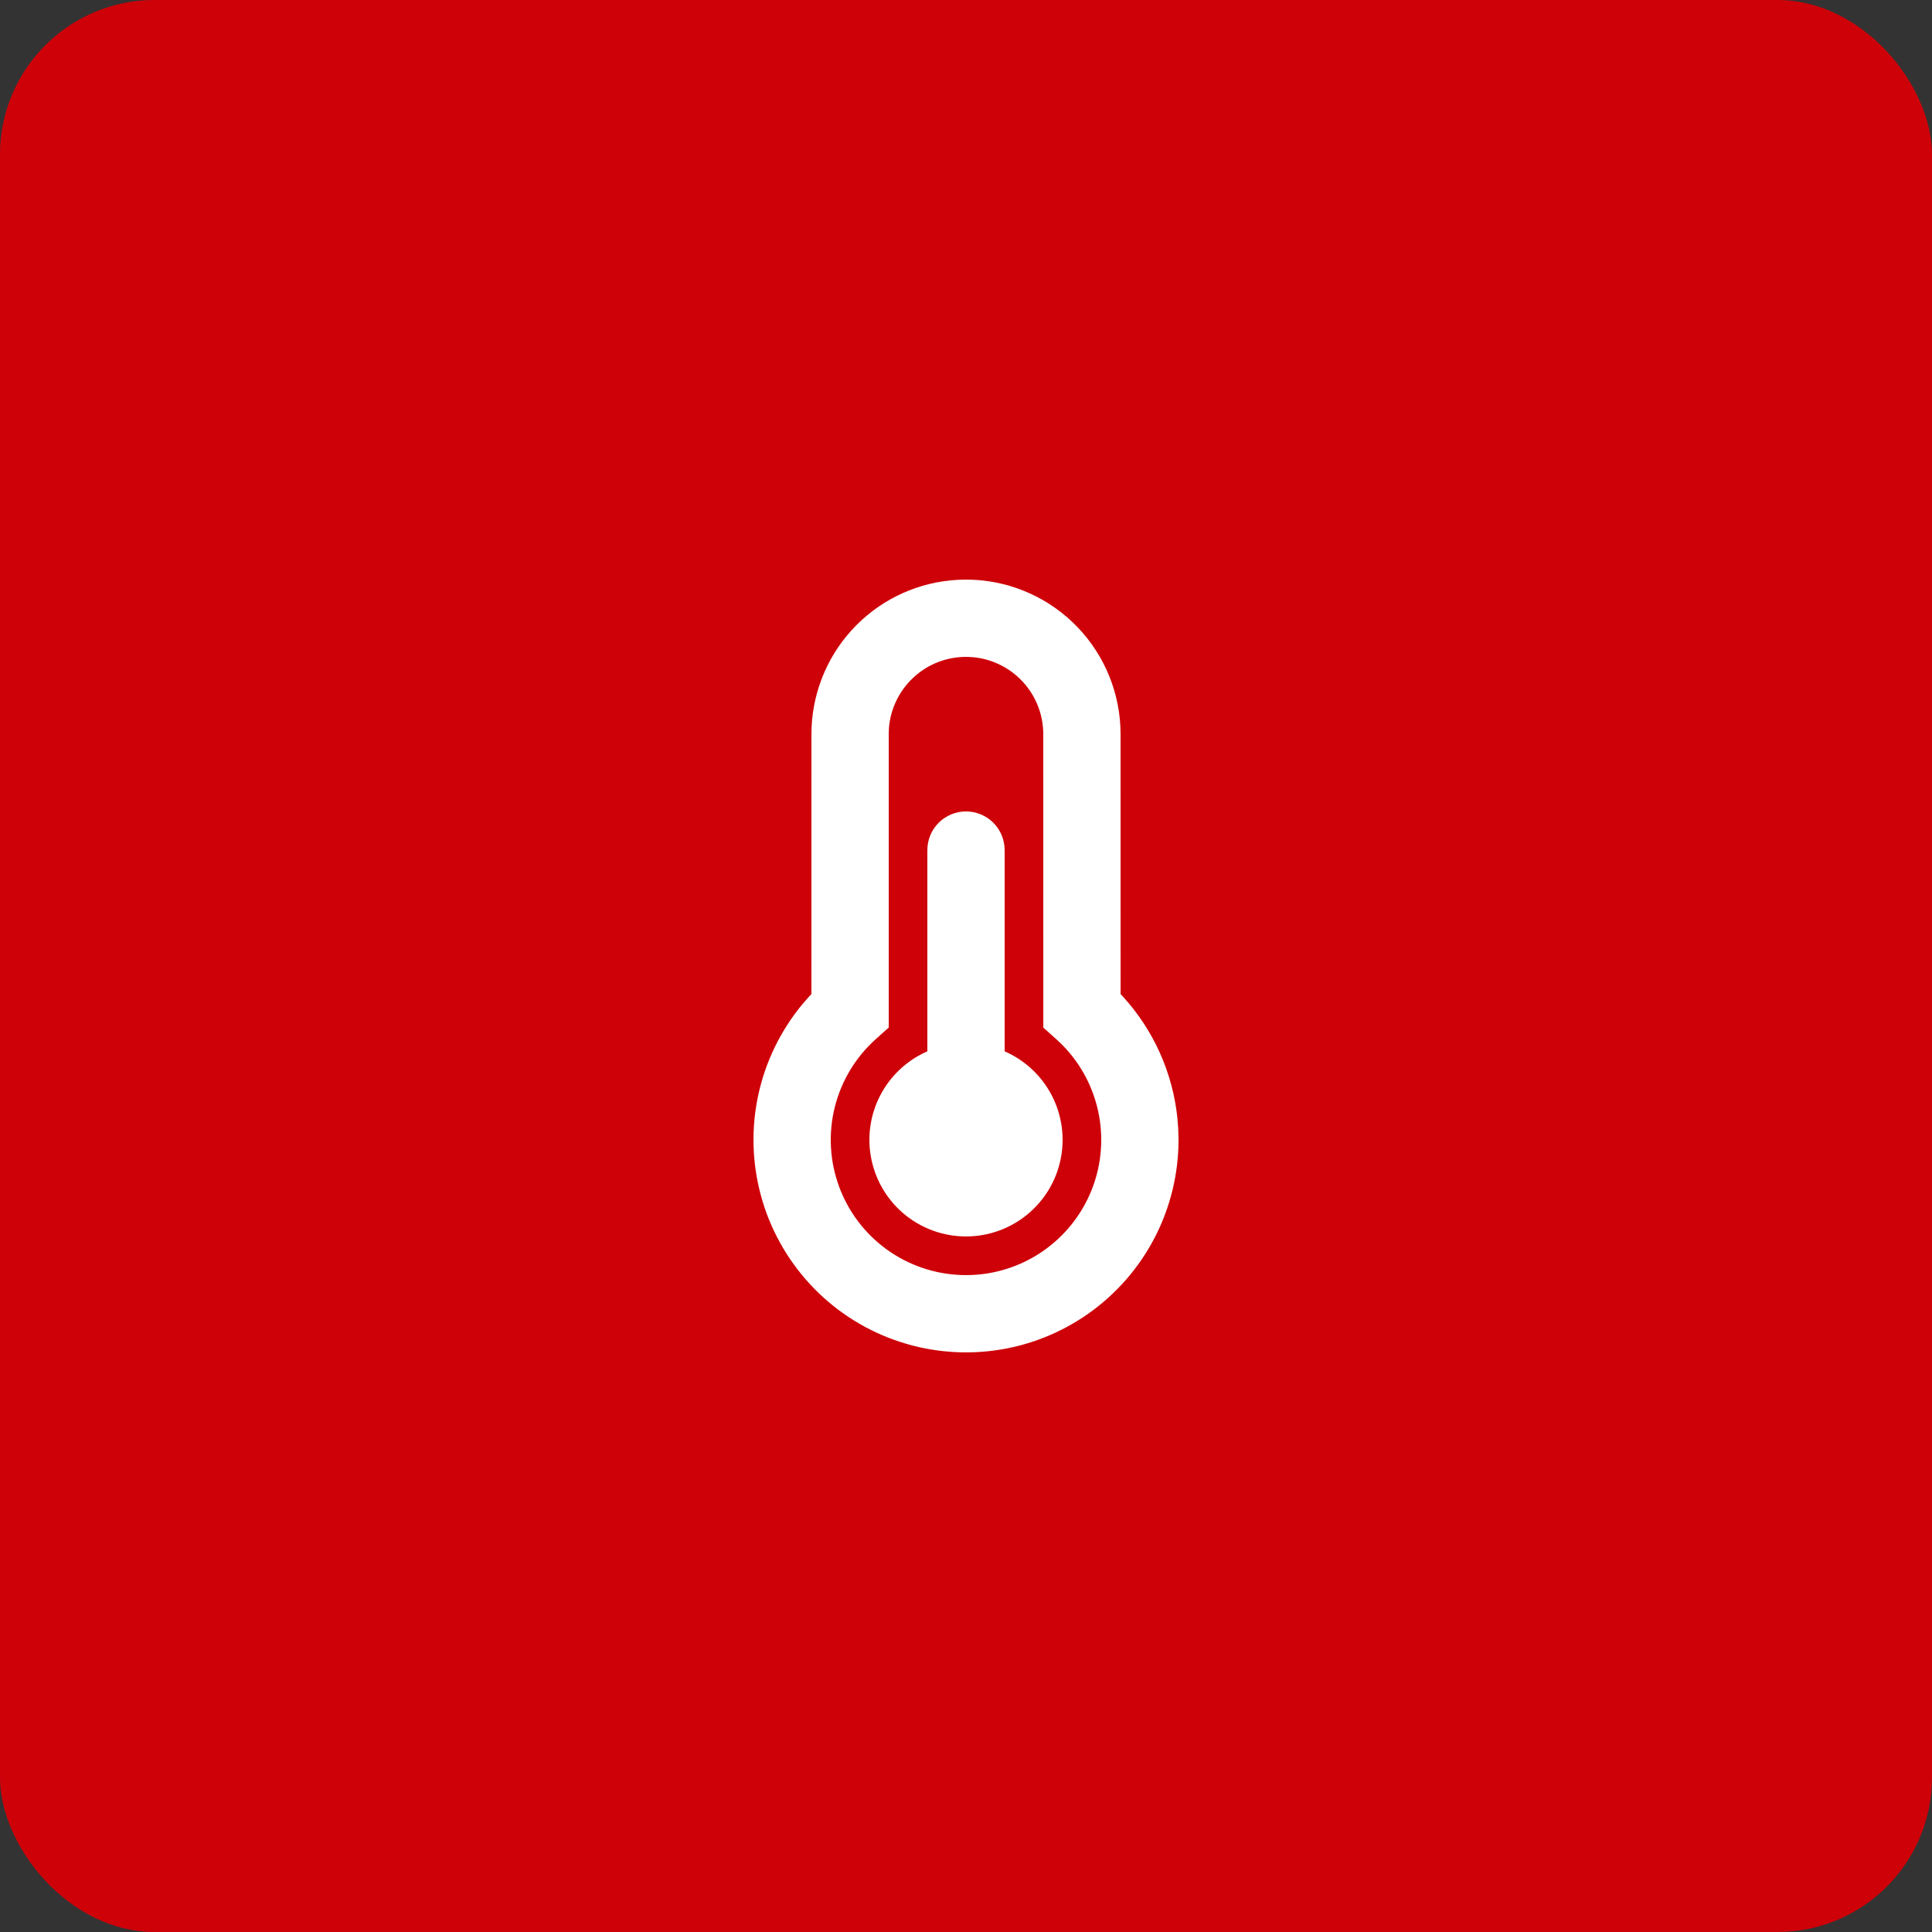 <svg width="50" height="50" viewBox="0 0 50 50" fill="none" xmlns="http://www.w3.org/2000/svg">
<rect x="0" y="0" width="50" height="50" fill="#333333" stroke="none"/>
<rect width="50" height="50" rx="4" fill="#CE0109"/>
<path d="M25 15C26.026 15 27.013 15.394 27.757 16.102C28.5 16.809 28.944 17.775 28.995 18.8L29 19L29.001 25.728L29.056 25.786C29.856 26.659 30.352 27.768 30.472 28.946L30.493 29.222L30.5 29.5C30.5 30.383 30.287 31.253 29.88 32.036C29.473 32.819 28.883 33.493 28.161 34C27.439 34.508 26.605 34.834 25.73 34.951C24.855 35.068 23.964 34.973 23.134 34.673C22.303 34.374 21.557 33.879 20.959 33.23C20.36 32.581 19.926 31.798 19.694 30.946C19.462 30.095 19.438 29.2 19.624 28.337C19.811 27.474 20.203 26.669 20.766 25.989L20.945 25.784L20.999 25.727L21 19C21 18.009 21.368 17.053 22.032 16.318C22.697 15.582 23.611 15.12 24.597 15.02L24.8 15.005L25 15ZM25 17C24.495 17 24.009 17.19 23.64 17.534C23.27 17.877 23.043 18.347 23.005 18.85L23 19V26.593L22.667 26.891C22.145 27.358 21.776 27.97 21.605 28.648C21.435 29.327 21.472 30.042 21.712 30.699C21.952 31.357 22.383 31.927 22.95 32.337C23.518 32.747 24.195 32.977 24.894 32.998C25.594 33.02 26.284 32.831 26.875 32.456C27.465 32.081 27.931 31.538 28.21 30.896C28.489 30.254 28.569 29.543 28.44 28.855C28.311 28.168 27.98 27.534 27.487 27.037L27.334 26.892L27.001 26.594L27 19C27 18.47 26.789 17.961 26.414 17.586C26.039 17.211 25.53 17 25 17ZM25 21C25.265 21 25.52 21.105 25.707 21.293C25.895 21.48 26 21.735 26 22V27.208C26.526 27.438 26.958 27.842 27.221 28.352C27.485 28.862 27.565 29.448 27.447 30.01C27.33 30.572 27.023 31.077 26.577 31.439C26.131 31.802 25.574 31.999 25 31.999C24.426 31.999 23.869 31.802 23.423 31.439C22.977 31.077 22.67 30.572 22.553 30.01C22.435 29.448 22.515 28.862 22.779 28.352C23.042 27.842 23.474 27.438 24 27.208V22C24 21.735 24.105 21.48 24.293 21.293C24.48 21.105 24.735 21 25 21Z" fill="white"/>
</svg>
